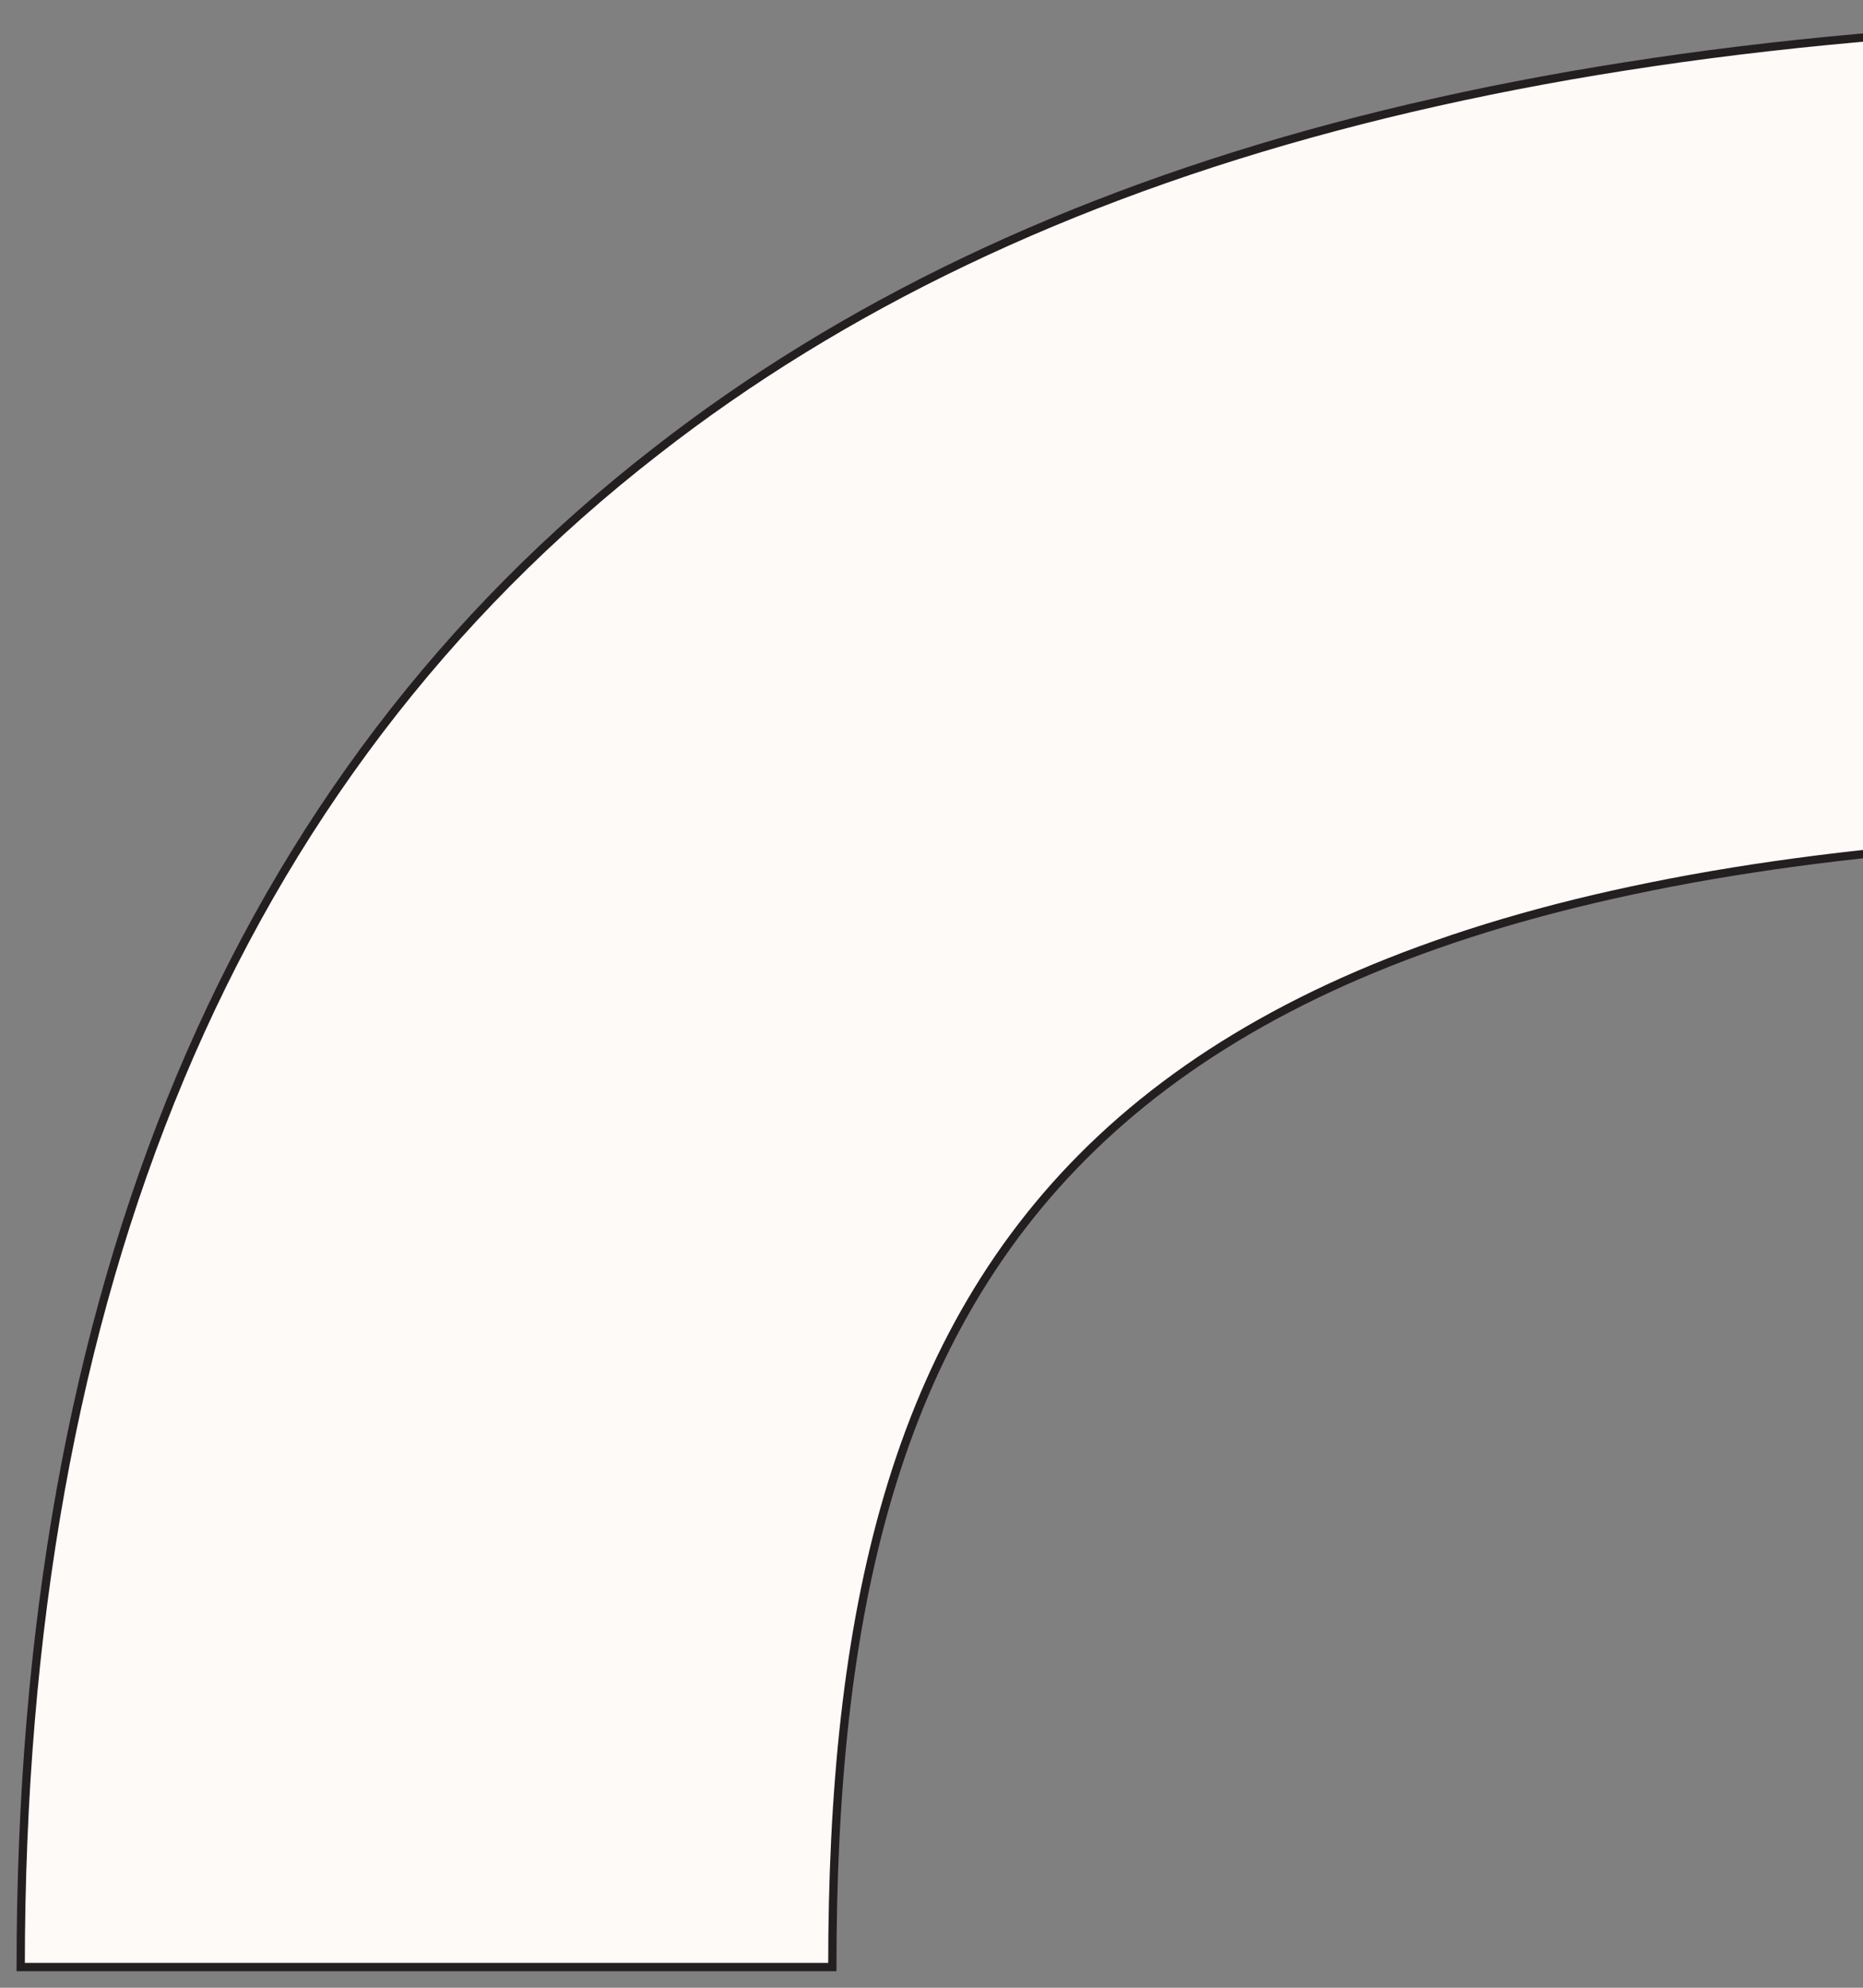 <svg width="90" height="96" viewBox="0 0 90 96" fill="none" xmlns="http://www.w3.org/2000/svg">
<rect x="0" y="0" width="90" height="96" fill="#808080" stroke="none"/>
<path d="M175 1H109.573C75.166 1 49.657 7.771 31.706 21.784C11.314 37.608 1 62.25 1 95H40.209C40.209 61.226 51.783 40.285 109.573 40.285H175V1.079V1Z" fill="#FDFAF7" stroke="#231F20" stroke-width="0.4" stroke-miterlimit="10"/>
</svg>